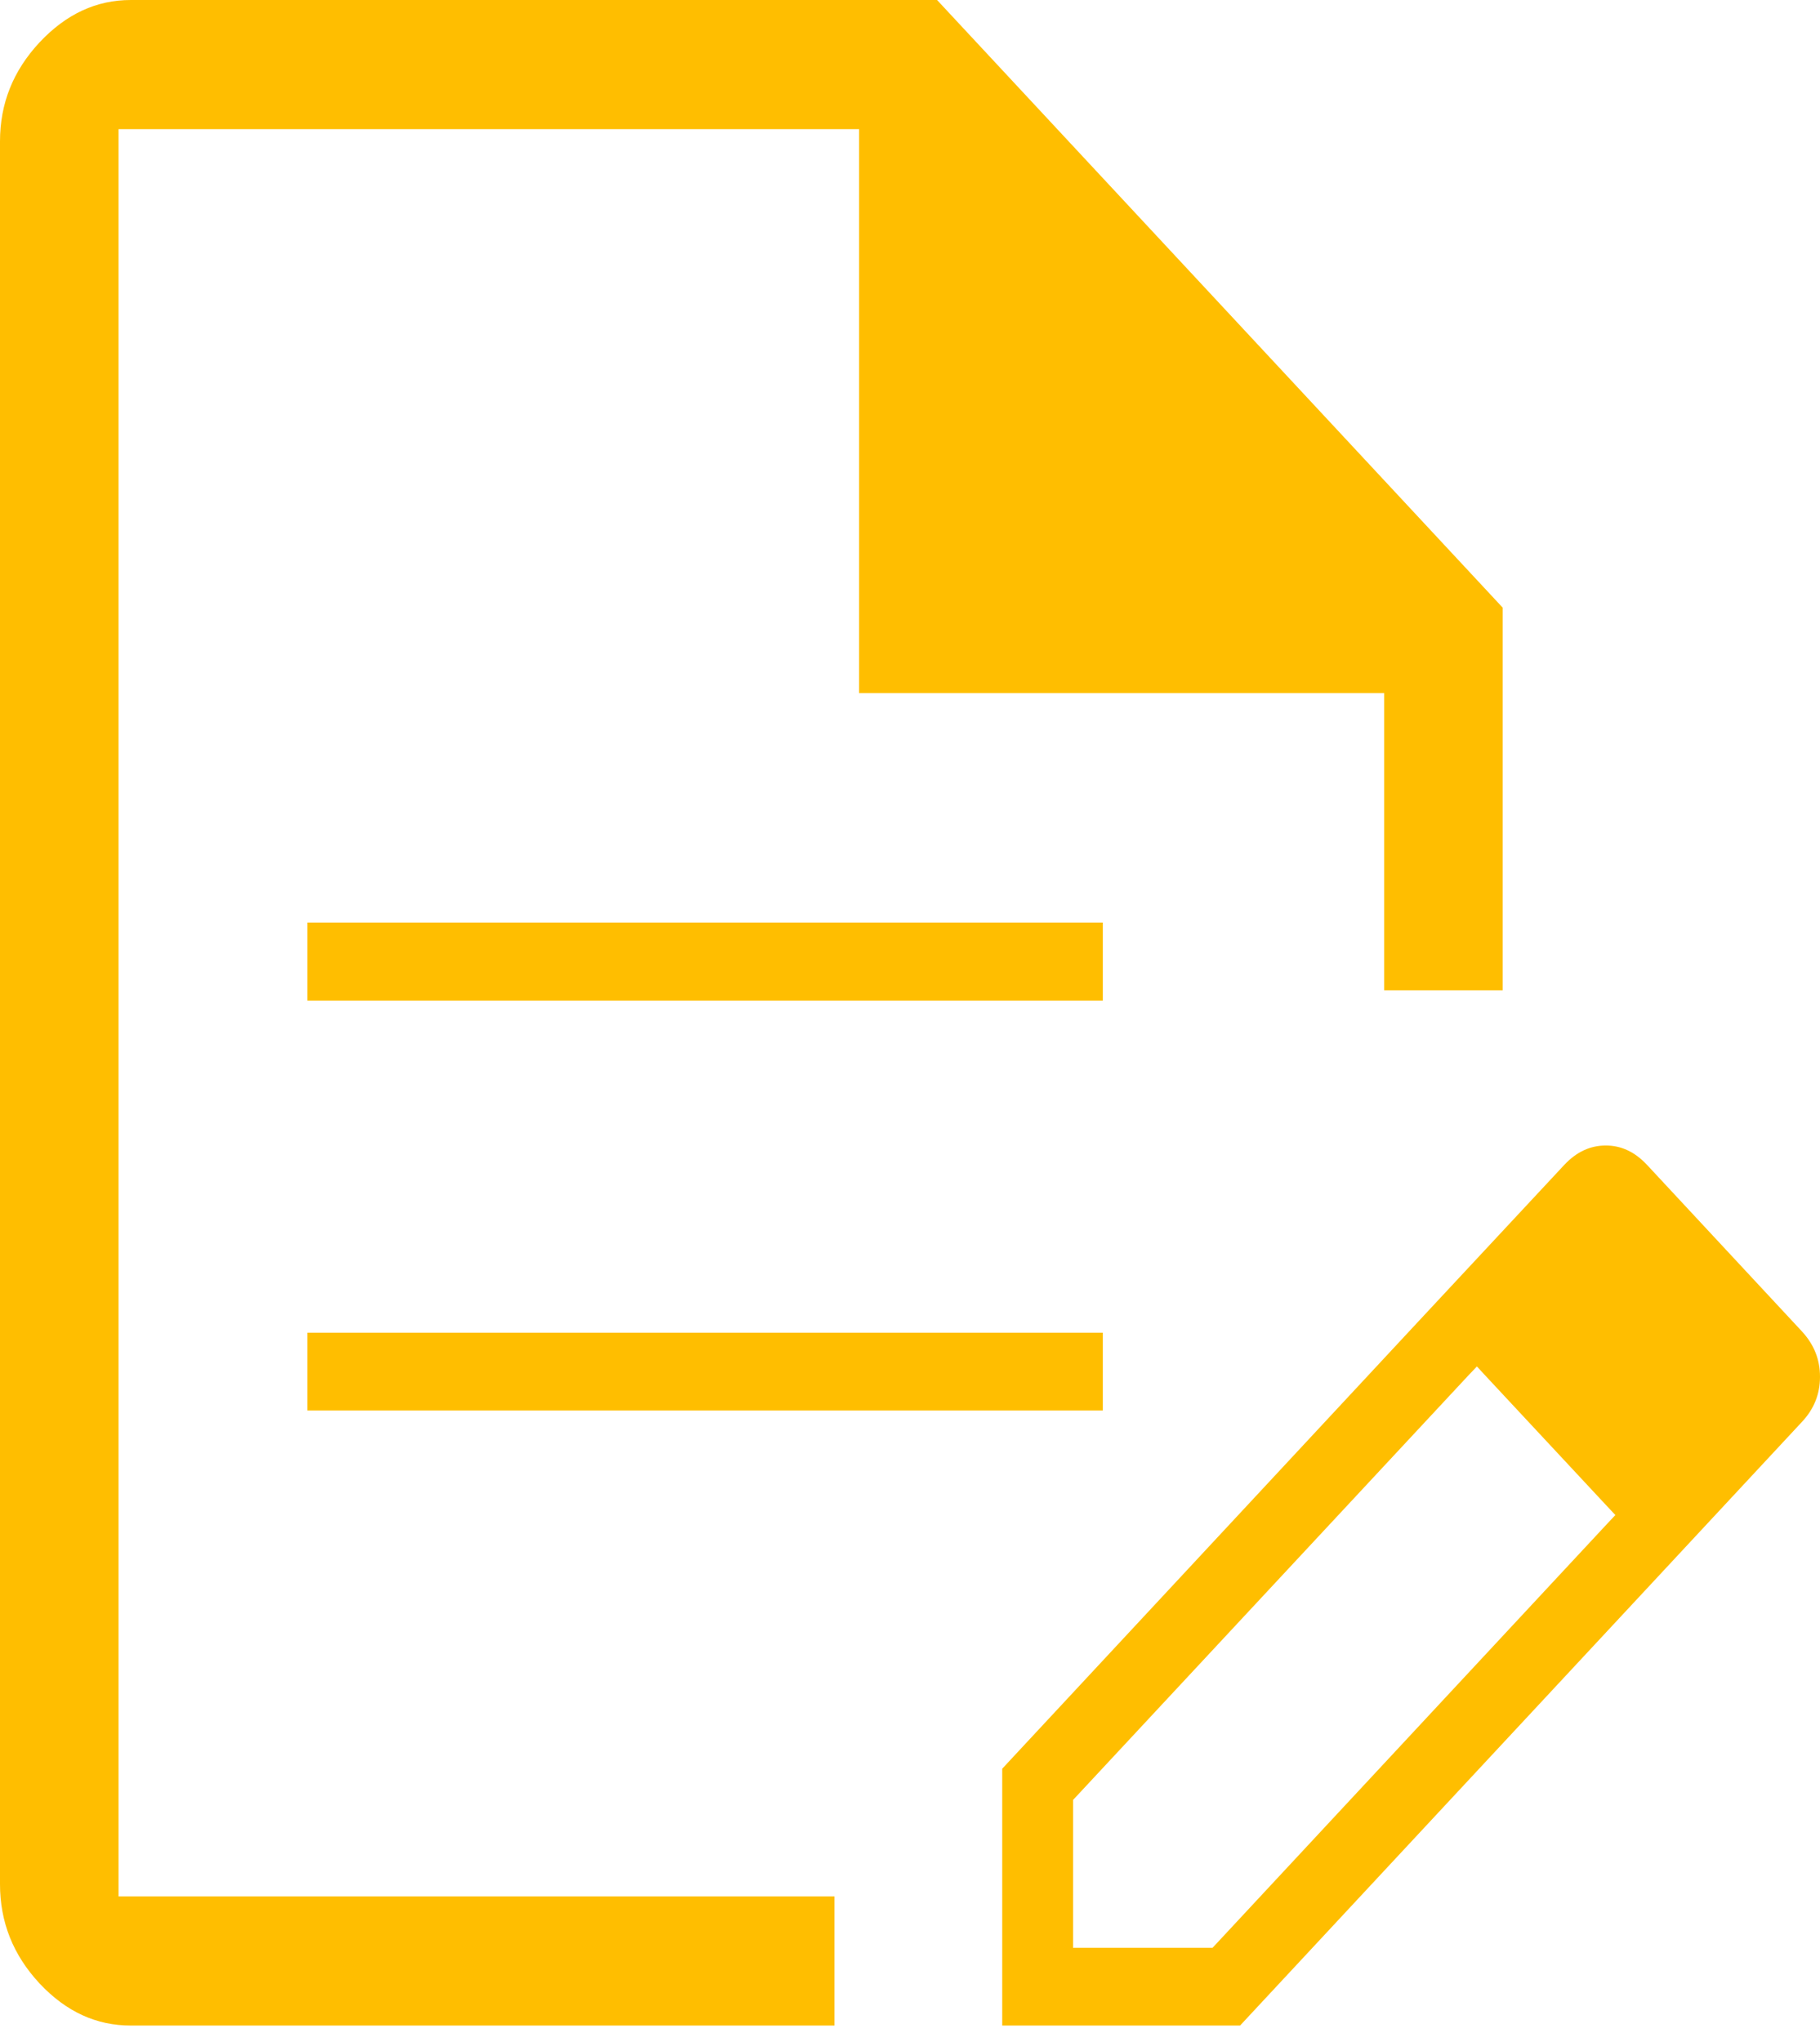 <svg width="74" height="83" viewBox="0 0 74 83" fill="none" xmlns="http://www.w3.org/2000/svg">
<g id="Group 139345">
<path id="Vector" fill-rule="evenodd" clip-rule="evenodd" d="M73.26 54.11L66.96 47.34C66.46 46.81 65.91 46.56 65.29 46.56C64.67 46.56 64.11 46.81 63.61 47.34L57.69 53.69L40.75 71.89V82.33H50.42L67.34 64.16L73.26 57.8C73.76 57.27 74 56.66 74 55.96C74 55.26 73.76 54.65 73.26 54.11ZM65.36 61.92L49.45 79.01L49.3 79.17H43.63V73.16L43.77 73.01L59.68 55.93L60.05 55.54L60.41 55.93L65.36 61.24L65.68 61.58L65.36 61.92Z" fill="#FFBE00"/>
<path id="Vector_2" fill-rule="evenodd" clip-rule="evenodd" d="M61.1 24.7V40.25H56.28V28.17H34.93V5.25H4.82V77.08H33.93V82.33H5.32C3.93 82.33 2.7 81.78 1.61 80.62C0.53 79.46 0 78.12 0 76.58V5.75C0 4.21 0.53 2.88 1.61 1.72C2.7 0.56 3.93 0 5.32 0H38.1L61.1 24.7Z" fill="#FFBE00"/>
<path id="Vector_3" d="M44.84 54.17H12.5V57.33H44.84V54.17Z" fill="#FFBE00"/>
<path id="Vector_4" d="M44.84 37.5H12.5V40.67H44.84V37.5Z" fill="#FFBE00"/>
</g>
</svg>
